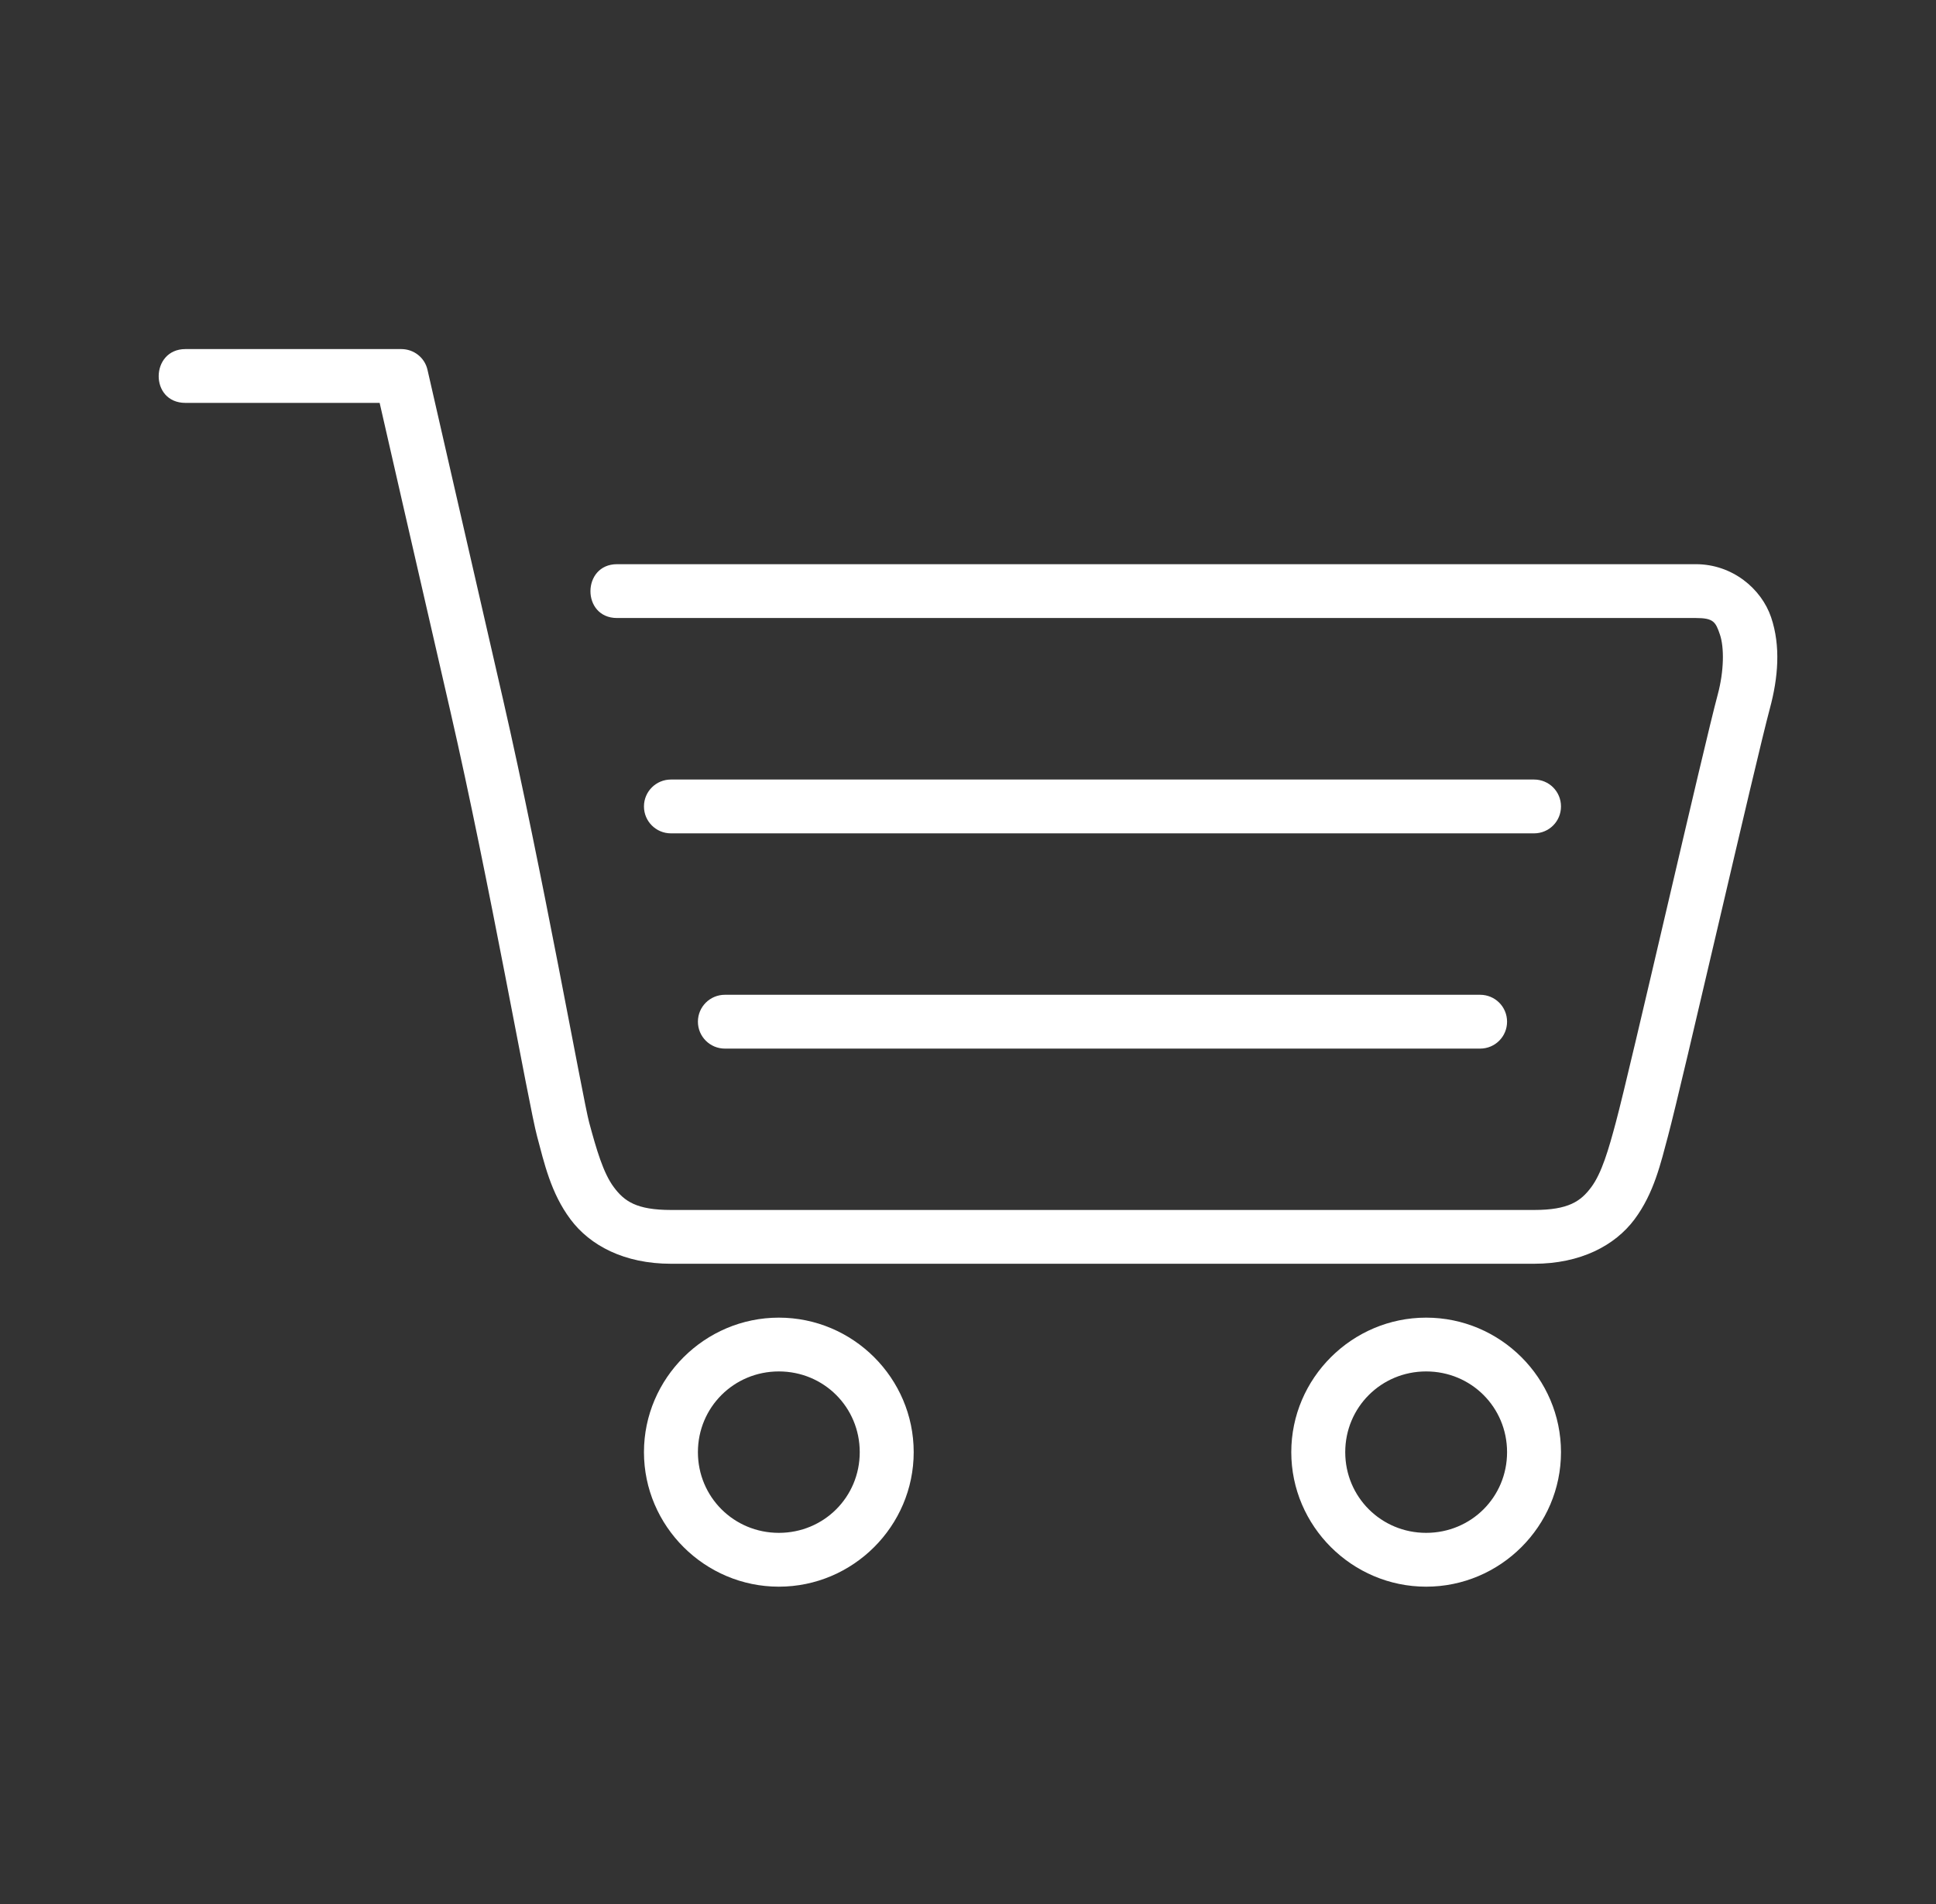 <svg width="61" height="60" viewBox="0 0 61 60" fill="none" xmlns="http://www.w3.org/2000/svg">
<rect x="0" y="0" width="61" height="60" fill="#333333" stroke="none"/>
<path d="M22.84 31.348H46.635C47.108 31.348 47.485 31.726 47.485 32.196C47.485 32.665 47.108 33.044 46.635 33.044H22.84C22.371 33.044 21.99 32.665 21.99 32.196C21.99 31.726 22.371 31.348 22.84 31.348ZM21.14 24.565H48.335C48.807 24.565 49.184 24.943 49.184 25.413C49.184 25.883 48.807 26.261 48.335 26.261H21.14C20.671 26.261 20.29 25.883 20.29 25.413C20.29 24.943 20.671 24.565 21.14 24.565ZM5.843 11C4.733 11 4.705 12.696 5.843 12.696H11.962C12.095 13.282 13.05 17.46 14.192 22.422C15.411 27.723 16.66 34.834 16.922 35.806C17.146 36.643 17.355 37.595 17.975 38.424C18.591 39.251 19.675 39.824 21.14 39.824H48.335C49.796 39.824 50.884 39.251 51.501 38.424C52.12 37.593 52.329 36.643 52.555 35.804C53.005 34.12 55.308 24.029 55.767 22.32C56.026 21.36 56.111 20.36 55.805 19.454C55.499 18.549 54.581 17.779 53.434 17.779H19.441C18.331 17.779 18.319 19.475 19.441 19.475H53.434C53.986 19.475 54.056 19.594 54.193 20C54.329 20.404 54.322 21.143 54.125 21.879C53.672 23.561 51.372 33.656 50.913 35.365C50.684 36.223 50.468 36.967 50.138 37.41C49.808 37.854 49.424 38.129 48.336 38.129H21.142C20.054 38.129 19.67 37.854 19.34 37.41C19.009 36.969 18.793 36.223 18.562 35.367C18.368 34.644 17.066 27.343 15.851 22.046C14.632 16.747 13.471 11.66 13.471 11.66C13.386 11.271 13.041 11 12.642 11H5.843ZM44.935 41.522C42.602 41.522 40.686 43.429 40.686 45.761C40.686 48.092 42.602 50 44.935 50C47.274 50 49.184 48.092 49.184 45.761C49.184 43.429 47.276 41.522 44.935 41.522ZM44.935 43.217C46.356 43.217 47.485 44.347 47.485 45.761C47.485 47.175 46.356 48.304 44.935 48.304C43.52 48.304 42.386 47.175 42.386 45.761C42.386 44.347 43.52 43.217 44.935 43.217ZM24.54 41.522C22.208 41.522 20.29 43.429 20.29 45.761C20.29 48.092 22.206 50 24.54 50C26.878 50 28.789 48.092 28.789 45.761C28.789 43.429 26.88 41.522 24.54 41.522ZM24.54 43.217C25.96 43.217 27.089 44.347 27.089 45.761C27.089 47.175 25.96 48.304 24.54 48.304C23.124 48.304 21.99 47.175 21.99 45.761C21.99 44.347 23.124 43.217 24.54 43.217Z" fill="white"/>
</svg>
